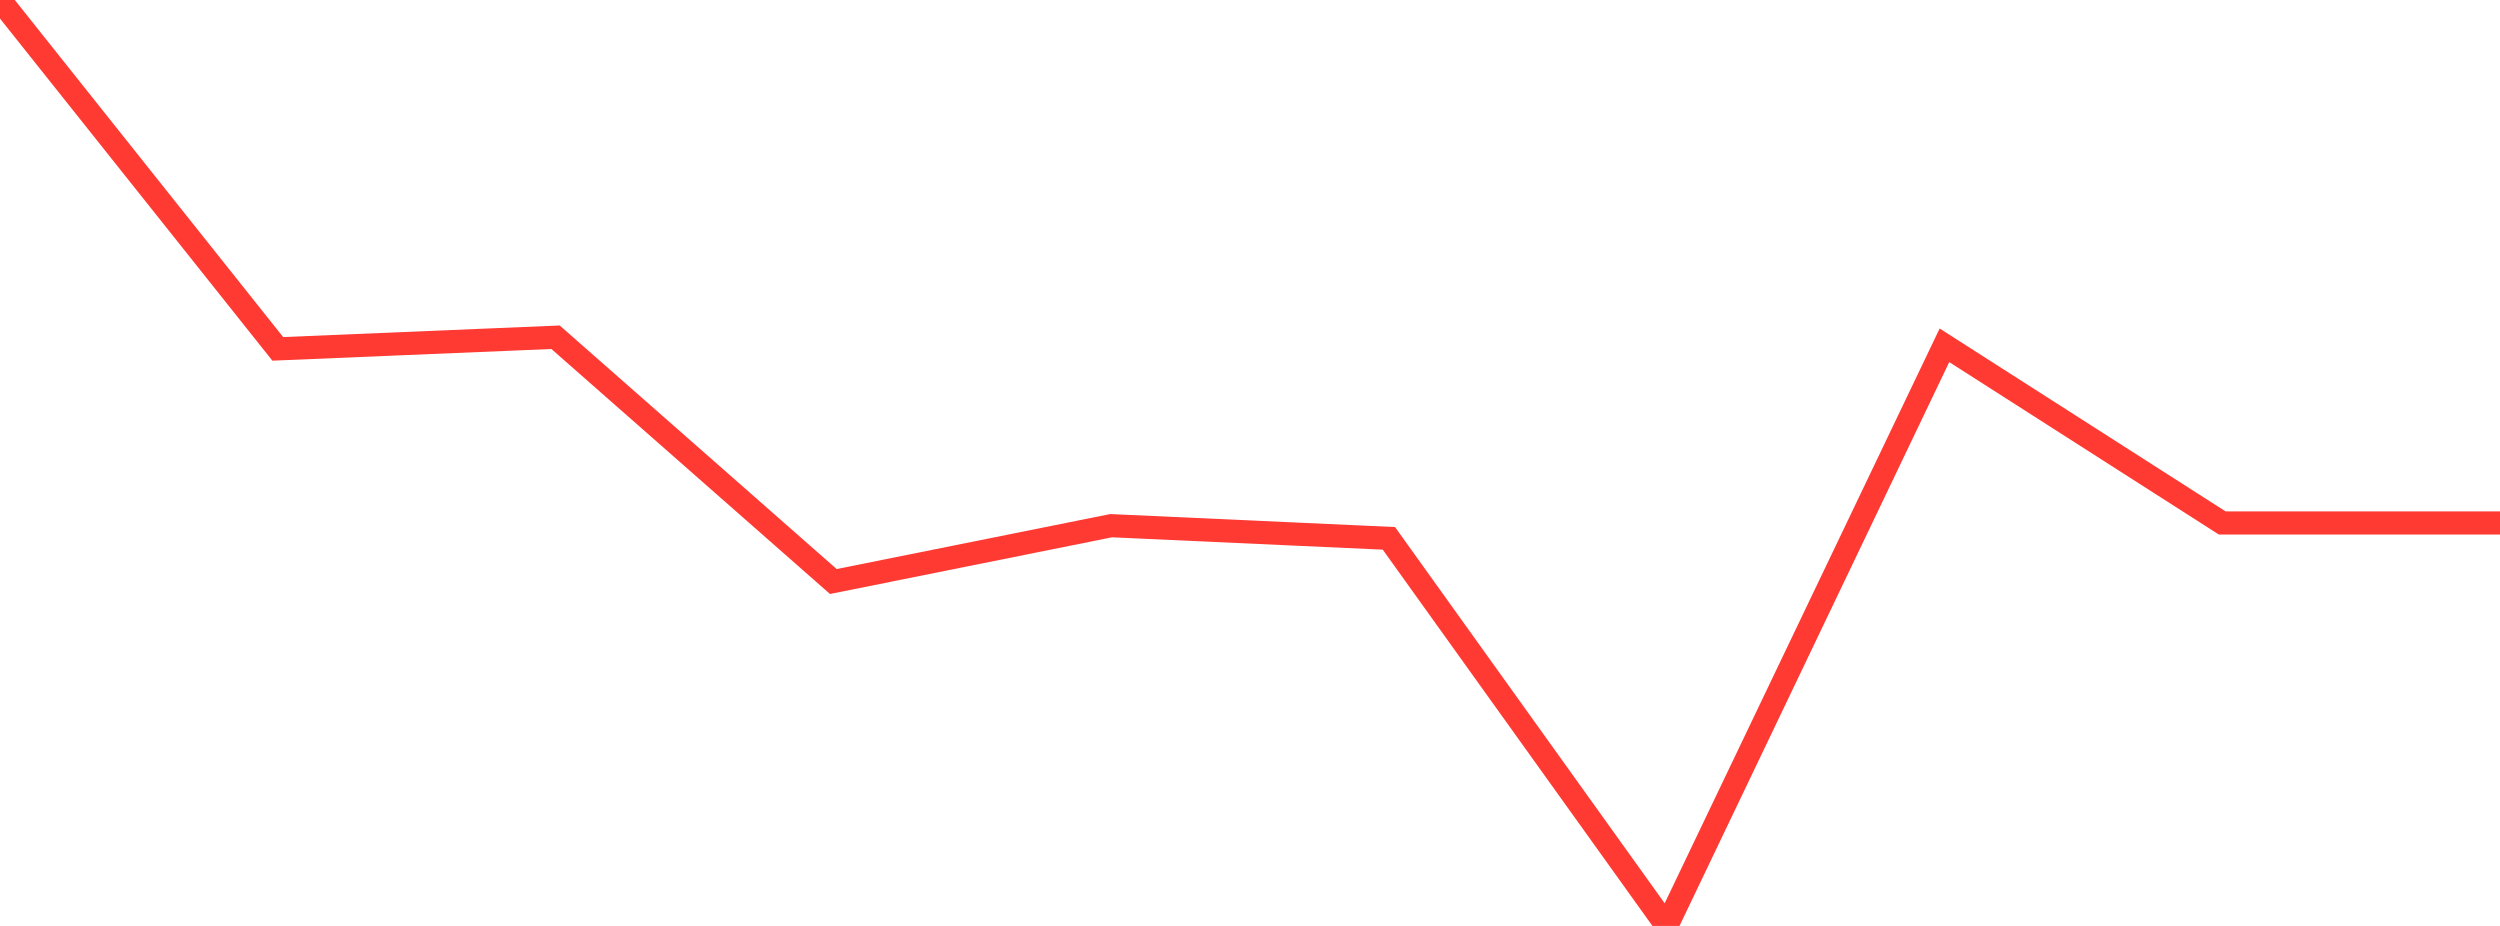 <?xml version="1.0" standalone="no"?>
<!DOCTYPE svg PUBLIC "-//W3C//DTD SVG 1.1//EN" "http://www.w3.org/Graphics/SVG/1.1/DTD/svg11.dtd">

<svg width="135" height="50" viewBox="0 0 135 50" preserveAspectRatio="none" 
  xmlns="http://www.w3.org/2000/svg"
  xmlns:xlink="http://www.w3.org/1999/xlink">


<polyline points="0.0, 0.0 15.0, 18.839 30.0, 18.211 45.0, 31.402 60.0, 28.387 75.0, 29.071 90.0, 50.0 105.0, 18.646 120.0, 28.24 135.0, 28.24" fill="none" stroke="#ff3a33" stroke-width="1.25"/>

</svg>